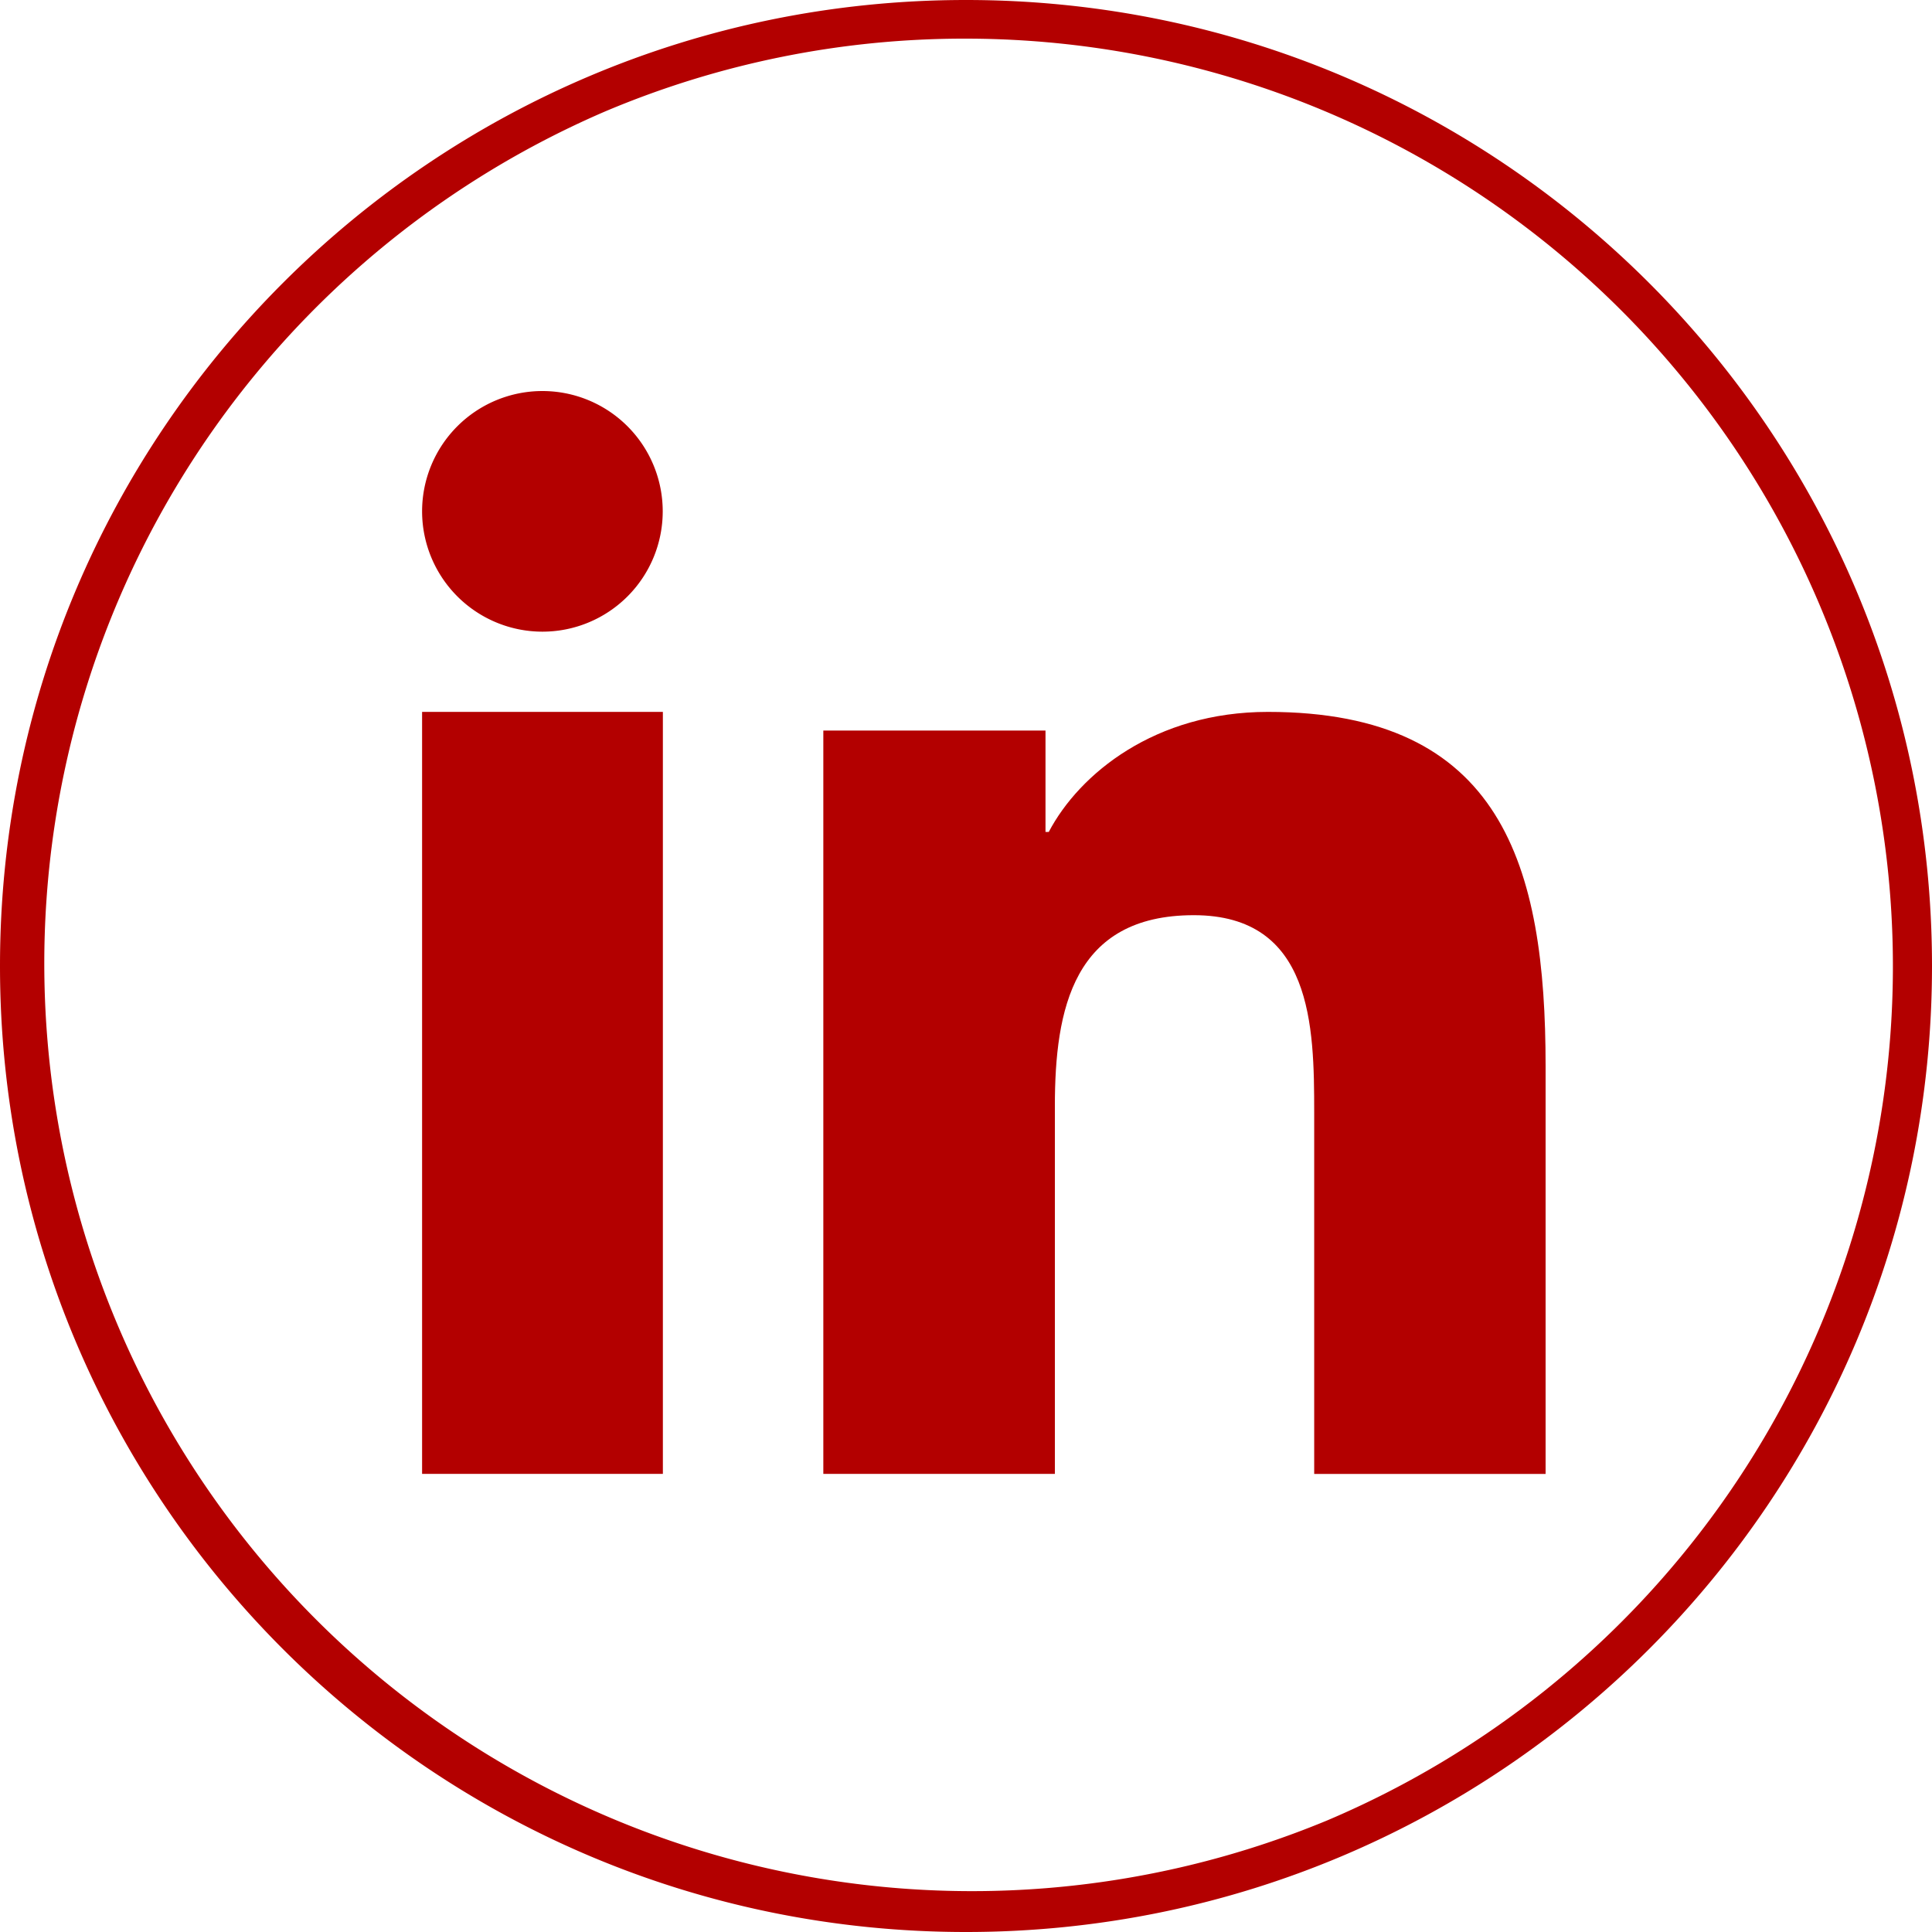 <svg id="Ebene_1" data-name="Ebene 1" xmlns="http://www.w3.org/2000/svg" viewBox="0 0 400 400"><defs><style>.cls-1{fill:#b30000;}</style></defs><title>social-linkedin</title><path class="cls-1" d="M200,8a192.06,192.06,0,0,1,74.73,368.92A192.06,192.06,0,0,1,125.27,23.08,190.94,190.94,0,0,1,200,8m0-8C89.54,0,0,89.54,0,200S89.54,400,200,400s200-89.54,200-200S310.46,0,200,0Z"/><rect class="cls-1" x="87.39" y="147.39" width="49.85" height="157.76"/><path class="cls-1" d="M112.32,130.78a24.91,24.91,0,1,0-24.93-24.9,24.93,24.93,0,0,0,24.93,24.9"/><path class="cls-1" d="M320,220.71c0-41.45-9-73.32-57.5-73.32-23.32,0-39,12.76-45.37,24.86h-.67v-21h-46V305.15H218.4V229c0-20.07,3.81-39.52,28.76-39.52,24.57,0,24.93,23,24.93,40.82v74.86H320Z"/></svg>